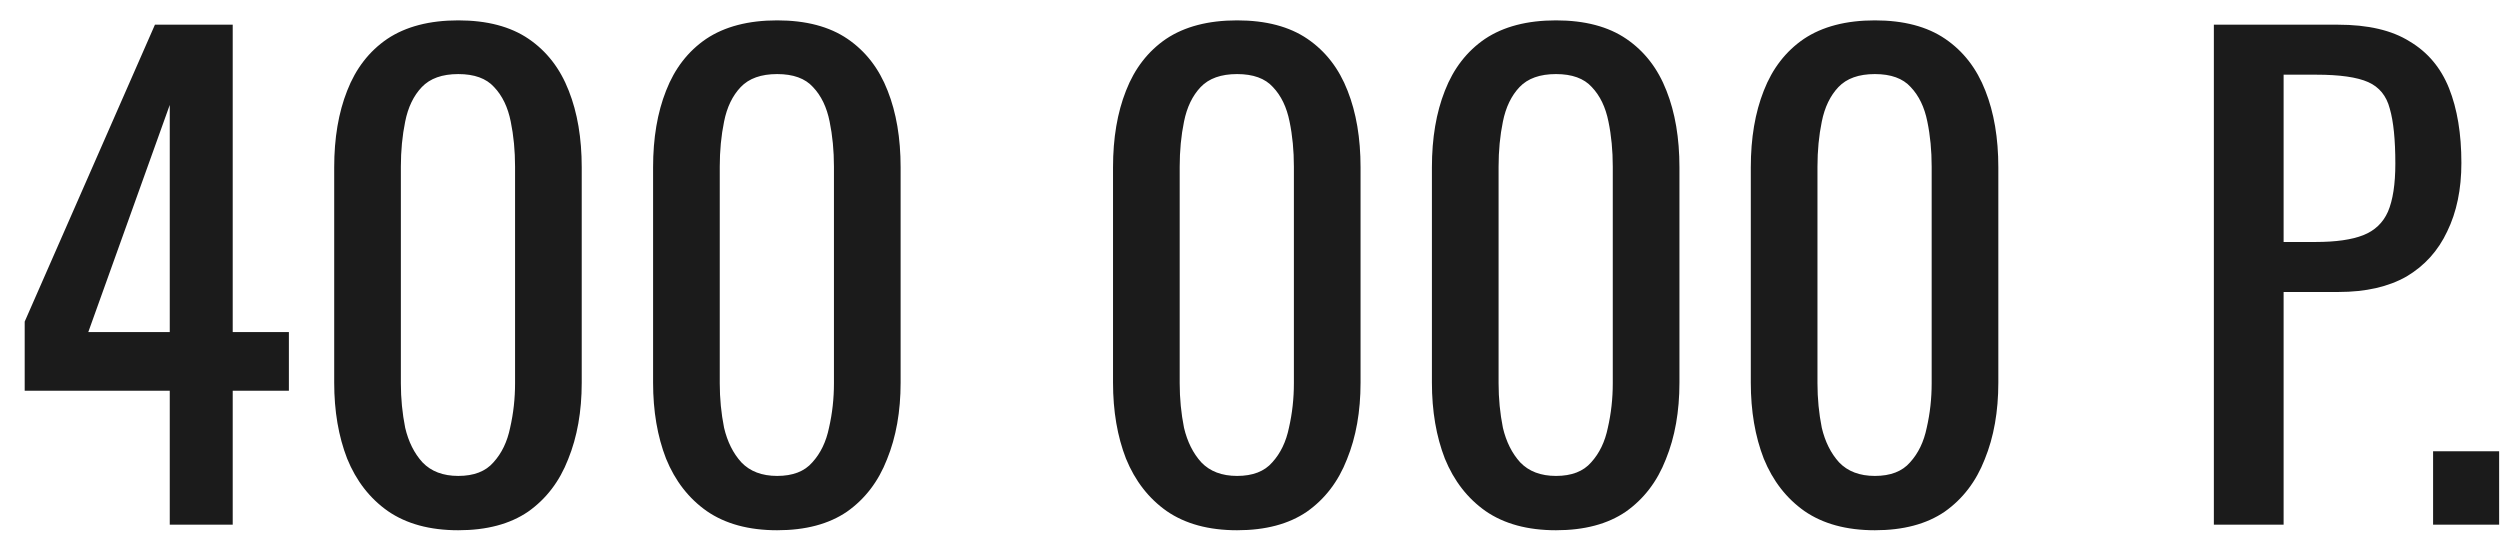 <?xml version="1.0" encoding="UTF-8"?> <svg xmlns="http://www.w3.org/2000/svg" width="81" height="18" viewBox="0 0 81 18" fill="none"><path d="M5.5 17V12.66H0.8V10.42L5.02 0.8H7.54V10.76H9.36V12.66H7.54V17H5.5ZM2.86 10.76H5.5V3.4L2.86 10.76ZM14.848 17.18C13.928 17.18 13.168 16.973 12.568 16.56C11.981 16.147 11.541 15.58 11.248 14.86C10.968 14.14 10.828 13.32 10.828 12.4V5.42C10.828 4.473 10.968 3.647 11.248 2.94C11.528 2.22 11.961 1.66 12.548 1.26C13.148 0.86 13.915 0.66 14.848 0.66C15.781 0.66 16.541 0.86 17.128 1.26C17.715 1.66 18.148 2.22 18.428 2.94C18.708 3.647 18.848 4.473 18.848 5.42V12.4C18.848 13.333 18.701 14.16 18.408 14.88C18.128 15.6 17.695 16.167 17.108 16.58C16.521 16.98 15.768 17.18 14.848 17.18ZM14.848 15.42C15.355 15.42 15.735 15.273 15.988 14.98C16.255 14.687 16.435 14.313 16.528 13.86C16.635 13.393 16.688 12.913 16.688 12.42V5.4C16.688 4.88 16.641 4.393 16.548 3.94C16.455 3.473 16.275 3.1 16.008 2.82C15.755 2.54 15.368 2.4 14.848 2.4C14.328 2.4 13.935 2.54 13.668 2.82C13.401 3.1 13.221 3.473 13.128 3.94C13.035 4.393 12.988 4.88 12.988 5.4V12.42C12.988 12.913 13.035 13.393 13.128 13.86C13.235 14.313 13.421 14.687 13.688 14.98C13.968 15.273 14.355 15.42 14.848 15.42ZM25.18 17.18C24.26 17.18 23.5 16.973 22.9 16.56C22.313 16.147 21.873 15.58 21.58 14.86C21.3 14.14 21.16 13.32 21.16 12.4V5.42C21.16 4.473 21.3 3.647 21.58 2.94C21.86 2.22 22.293 1.66 22.88 1.26C23.48 0.86 24.247 0.66 25.18 0.66C26.113 0.66 26.873 0.86 27.46 1.26C28.047 1.66 28.48 2.22 28.76 2.94C29.04 3.647 29.18 4.473 29.18 5.42V12.4C29.18 13.333 29.033 14.16 28.74 14.88C28.46 15.6 28.027 16.167 27.44 16.58C26.853 16.98 26.1 17.18 25.18 17.18ZM25.18 15.42C25.687 15.42 26.067 15.273 26.32 14.98C26.587 14.687 26.767 14.313 26.86 13.86C26.967 13.393 27.02 12.913 27.02 12.42V5.4C27.02 4.88 26.973 4.393 26.88 3.94C26.787 3.473 26.607 3.1 26.34 2.82C26.087 2.54 25.7 2.4 25.18 2.4C24.66 2.4 24.267 2.54 24 2.82C23.733 3.1 23.553 3.473 23.46 3.94C23.367 4.393 23.32 4.88 23.32 5.4V12.42C23.32 12.913 23.367 13.393 23.46 13.86C23.567 14.313 23.753 14.687 24.02 14.98C24.3 15.273 24.687 15.42 25.18 15.42ZM40.082 17.18C39.162 17.18 38.402 16.973 37.802 16.56C37.216 16.147 36.776 15.58 36.482 14.86C36.202 14.14 36.062 13.32 36.062 12.4V5.42C36.062 4.473 36.202 3.647 36.482 2.94C36.762 2.22 37.196 1.66 37.782 1.26C38.382 0.86 39.149 0.66 40.082 0.66C41.016 0.66 41.776 0.86 42.362 1.26C42.949 1.66 43.382 2.22 43.662 2.94C43.942 3.647 44.082 4.473 44.082 5.42V12.4C44.082 13.333 43.936 14.16 43.642 14.88C43.362 15.6 42.929 16.167 42.342 16.58C41.756 16.98 41.002 17.18 40.082 17.18ZM40.082 15.42C40.589 15.42 40.969 15.273 41.222 14.98C41.489 14.687 41.669 14.313 41.762 13.86C41.869 13.393 41.922 12.913 41.922 12.42V5.4C41.922 4.88 41.876 4.393 41.782 3.94C41.689 3.473 41.509 3.1 41.242 2.82C40.989 2.54 40.602 2.4 40.082 2.4C39.562 2.4 39.169 2.54 38.902 2.82C38.636 3.1 38.456 3.473 38.362 3.94C38.269 4.393 38.222 4.88 38.222 5.4V12.42C38.222 12.913 38.269 13.393 38.362 13.86C38.469 14.313 38.656 14.687 38.922 14.98C39.202 15.273 39.589 15.42 40.082 15.42ZM50.414 17.18C49.494 17.18 48.734 16.973 48.134 16.56C47.548 16.147 47.108 15.58 46.814 14.86C46.534 14.14 46.394 13.32 46.394 12.4V5.42C46.394 4.473 46.534 3.647 46.814 2.94C47.094 2.22 47.528 1.66 48.114 1.26C48.714 0.86 49.481 0.66 50.414 0.66C51.348 0.66 52.108 0.86 52.694 1.26C53.281 1.66 53.714 2.22 53.994 2.94C54.274 3.647 54.414 4.473 54.414 5.42V12.4C54.414 13.333 54.268 14.16 53.974 14.88C53.694 15.6 53.261 16.167 52.674 16.58C52.088 16.98 51.334 17.18 50.414 17.18ZM50.414 15.42C50.921 15.42 51.301 15.273 51.554 14.98C51.821 14.687 52.001 14.313 52.094 13.86C52.201 13.393 52.254 12.913 52.254 12.42V5.4C52.254 4.88 52.208 4.393 52.114 3.94C52.021 3.473 51.841 3.1 51.574 2.82C51.321 2.54 50.934 2.4 50.414 2.4C49.894 2.4 49.501 2.54 49.234 2.82C48.968 3.1 48.788 3.473 48.694 3.94C48.601 4.393 48.554 4.88 48.554 5.4V12.42C48.554 12.913 48.601 13.393 48.694 13.86C48.801 14.313 48.988 14.687 49.254 14.98C49.534 15.273 49.921 15.42 50.414 15.42ZM60.746 17.18C59.826 17.18 59.066 16.973 58.466 16.56C57.88 16.147 57.44 15.58 57.146 14.86C56.866 14.14 56.726 13.32 56.726 12.4V5.42C56.726 4.473 56.866 3.647 57.146 2.94C57.426 2.22 57.86 1.66 58.446 1.26C59.046 0.86 59.813 0.66 60.746 0.66C61.68 0.66 62.44 0.86 63.026 1.26C63.613 1.66 64.046 2.22 64.326 2.94C64.606 3.647 64.746 4.473 64.746 5.42V12.4C64.746 13.333 64.6 14.16 64.306 14.88C64.026 15.6 63.593 16.167 63.006 16.58C62.42 16.98 61.666 17.18 60.746 17.18ZM60.746 15.42C61.253 15.42 61.633 15.273 61.886 14.98C62.153 14.687 62.333 14.313 62.426 13.86C62.533 13.393 62.586 12.913 62.586 12.42V5.4C62.586 4.88 62.54 4.393 62.446 3.94C62.353 3.473 62.173 3.1 61.906 2.82C61.653 2.54 61.266 2.4 60.746 2.4C60.226 2.4 59.833 2.54 59.566 2.82C59.3 3.1 59.12 3.473 59.026 3.94C58.933 4.393 58.886 4.88 58.886 5.4V12.42C58.886 12.913 58.933 13.393 59.026 13.86C59.133 14.313 59.32 14.687 59.586 14.98C59.866 15.273 60.253 15.42 60.746 15.42ZM71.729 17V0.8H75.749C76.722 0.8 77.495 0.98 78.069 1.34C78.655 1.687 79.082 2.193 79.349 2.86C79.615 3.527 79.749 4.333 79.749 5.28C79.749 6.133 79.595 6.873 79.289 7.5C78.995 8.127 78.555 8.613 77.969 8.96C77.382 9.293 76.649 9.46 75.769 9.46H73.989V17H71.729ZM73.989 7.84H75.029C75.682 7.84 76.195 7.767 76.569 7.62C76.942 7.473 77.209 7.22 77.369 6.86C77.529 6.487 77.609 5.967 77.609 5.3C77.609 4.527 77.549 3.933 77.429 3.52C77.322 3.107 77.089 2.82 76.729 2.66C76.369 2.5 75.809 2.42 75.049 2.42H73.989V7.84ZM78.832 17V14.62H80.972V17H78.832Z" fill="#1B1B1B"></path></svg> 